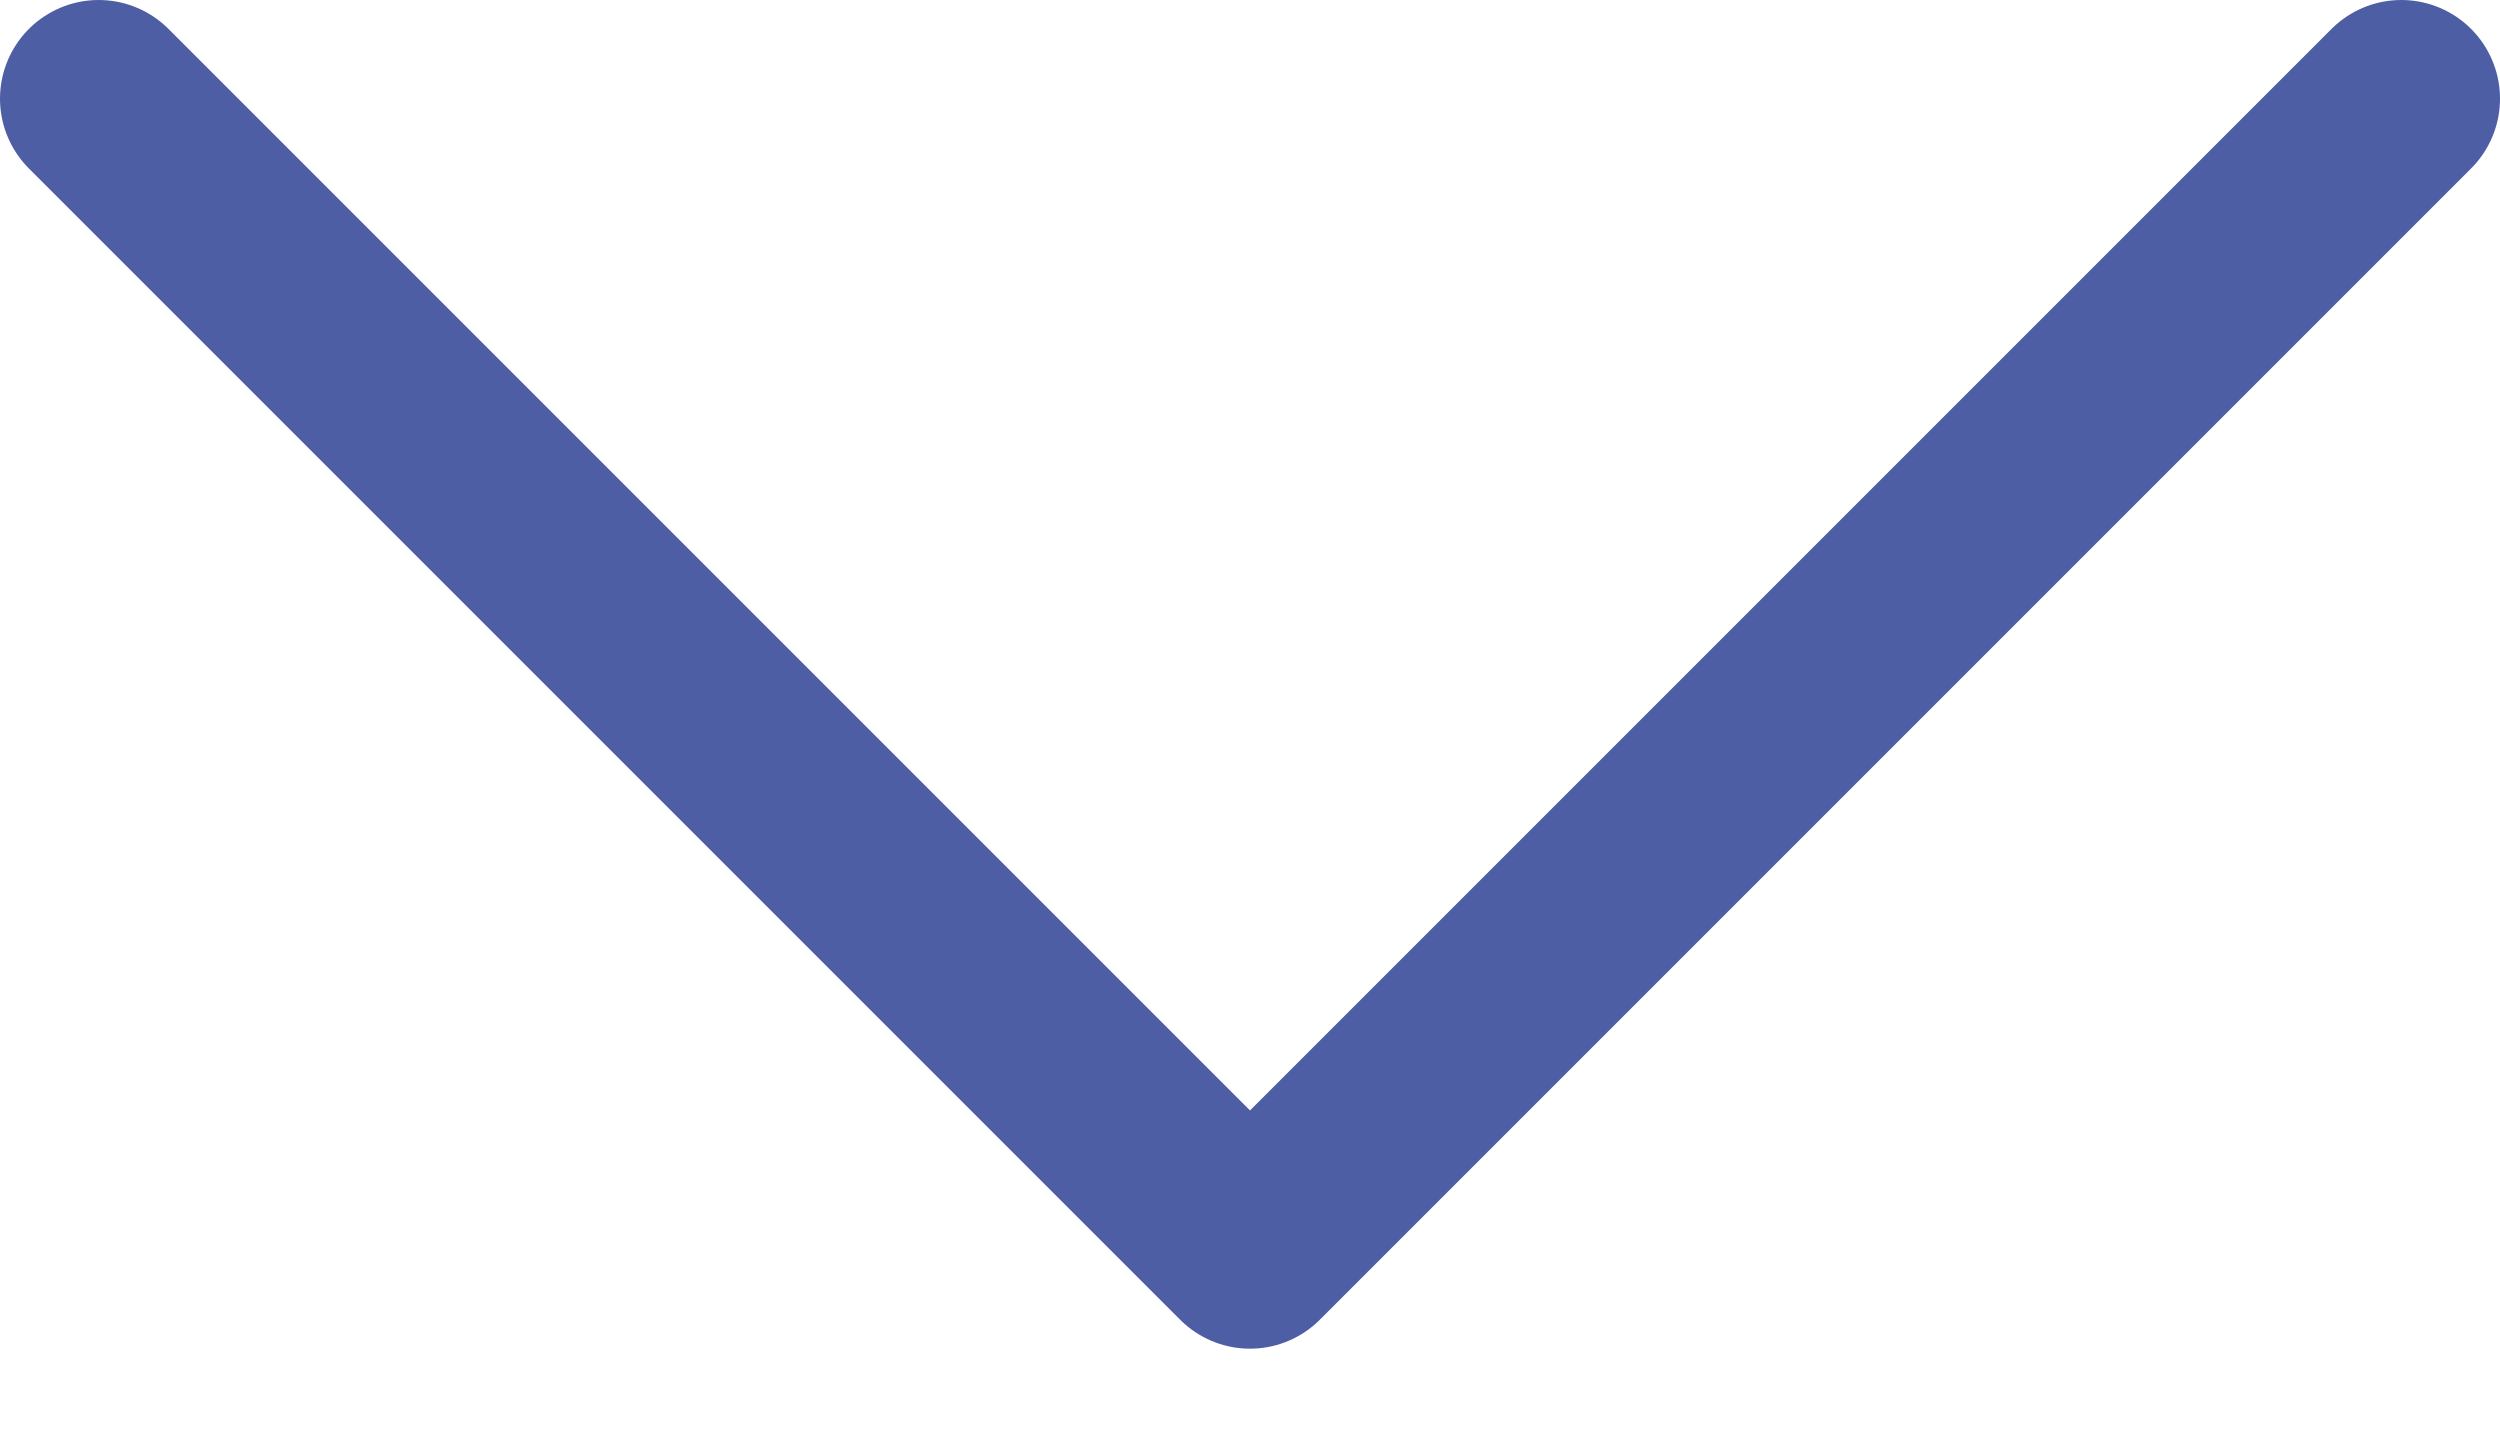 <?xml version="1.0" encoding="UTF-8"?> <svg xmlns="http://www.w3.org/2000/svg" width="19" height="11" viewBox="0 0 19 11" fill="none"><path d="M0.75 0.75L9.5 9.5L18.25 0.75" stroke="#4D5EA5" stroke-width="1.5" stroke-linecap="round" stroke-linejoin="round"></path></svg> 
